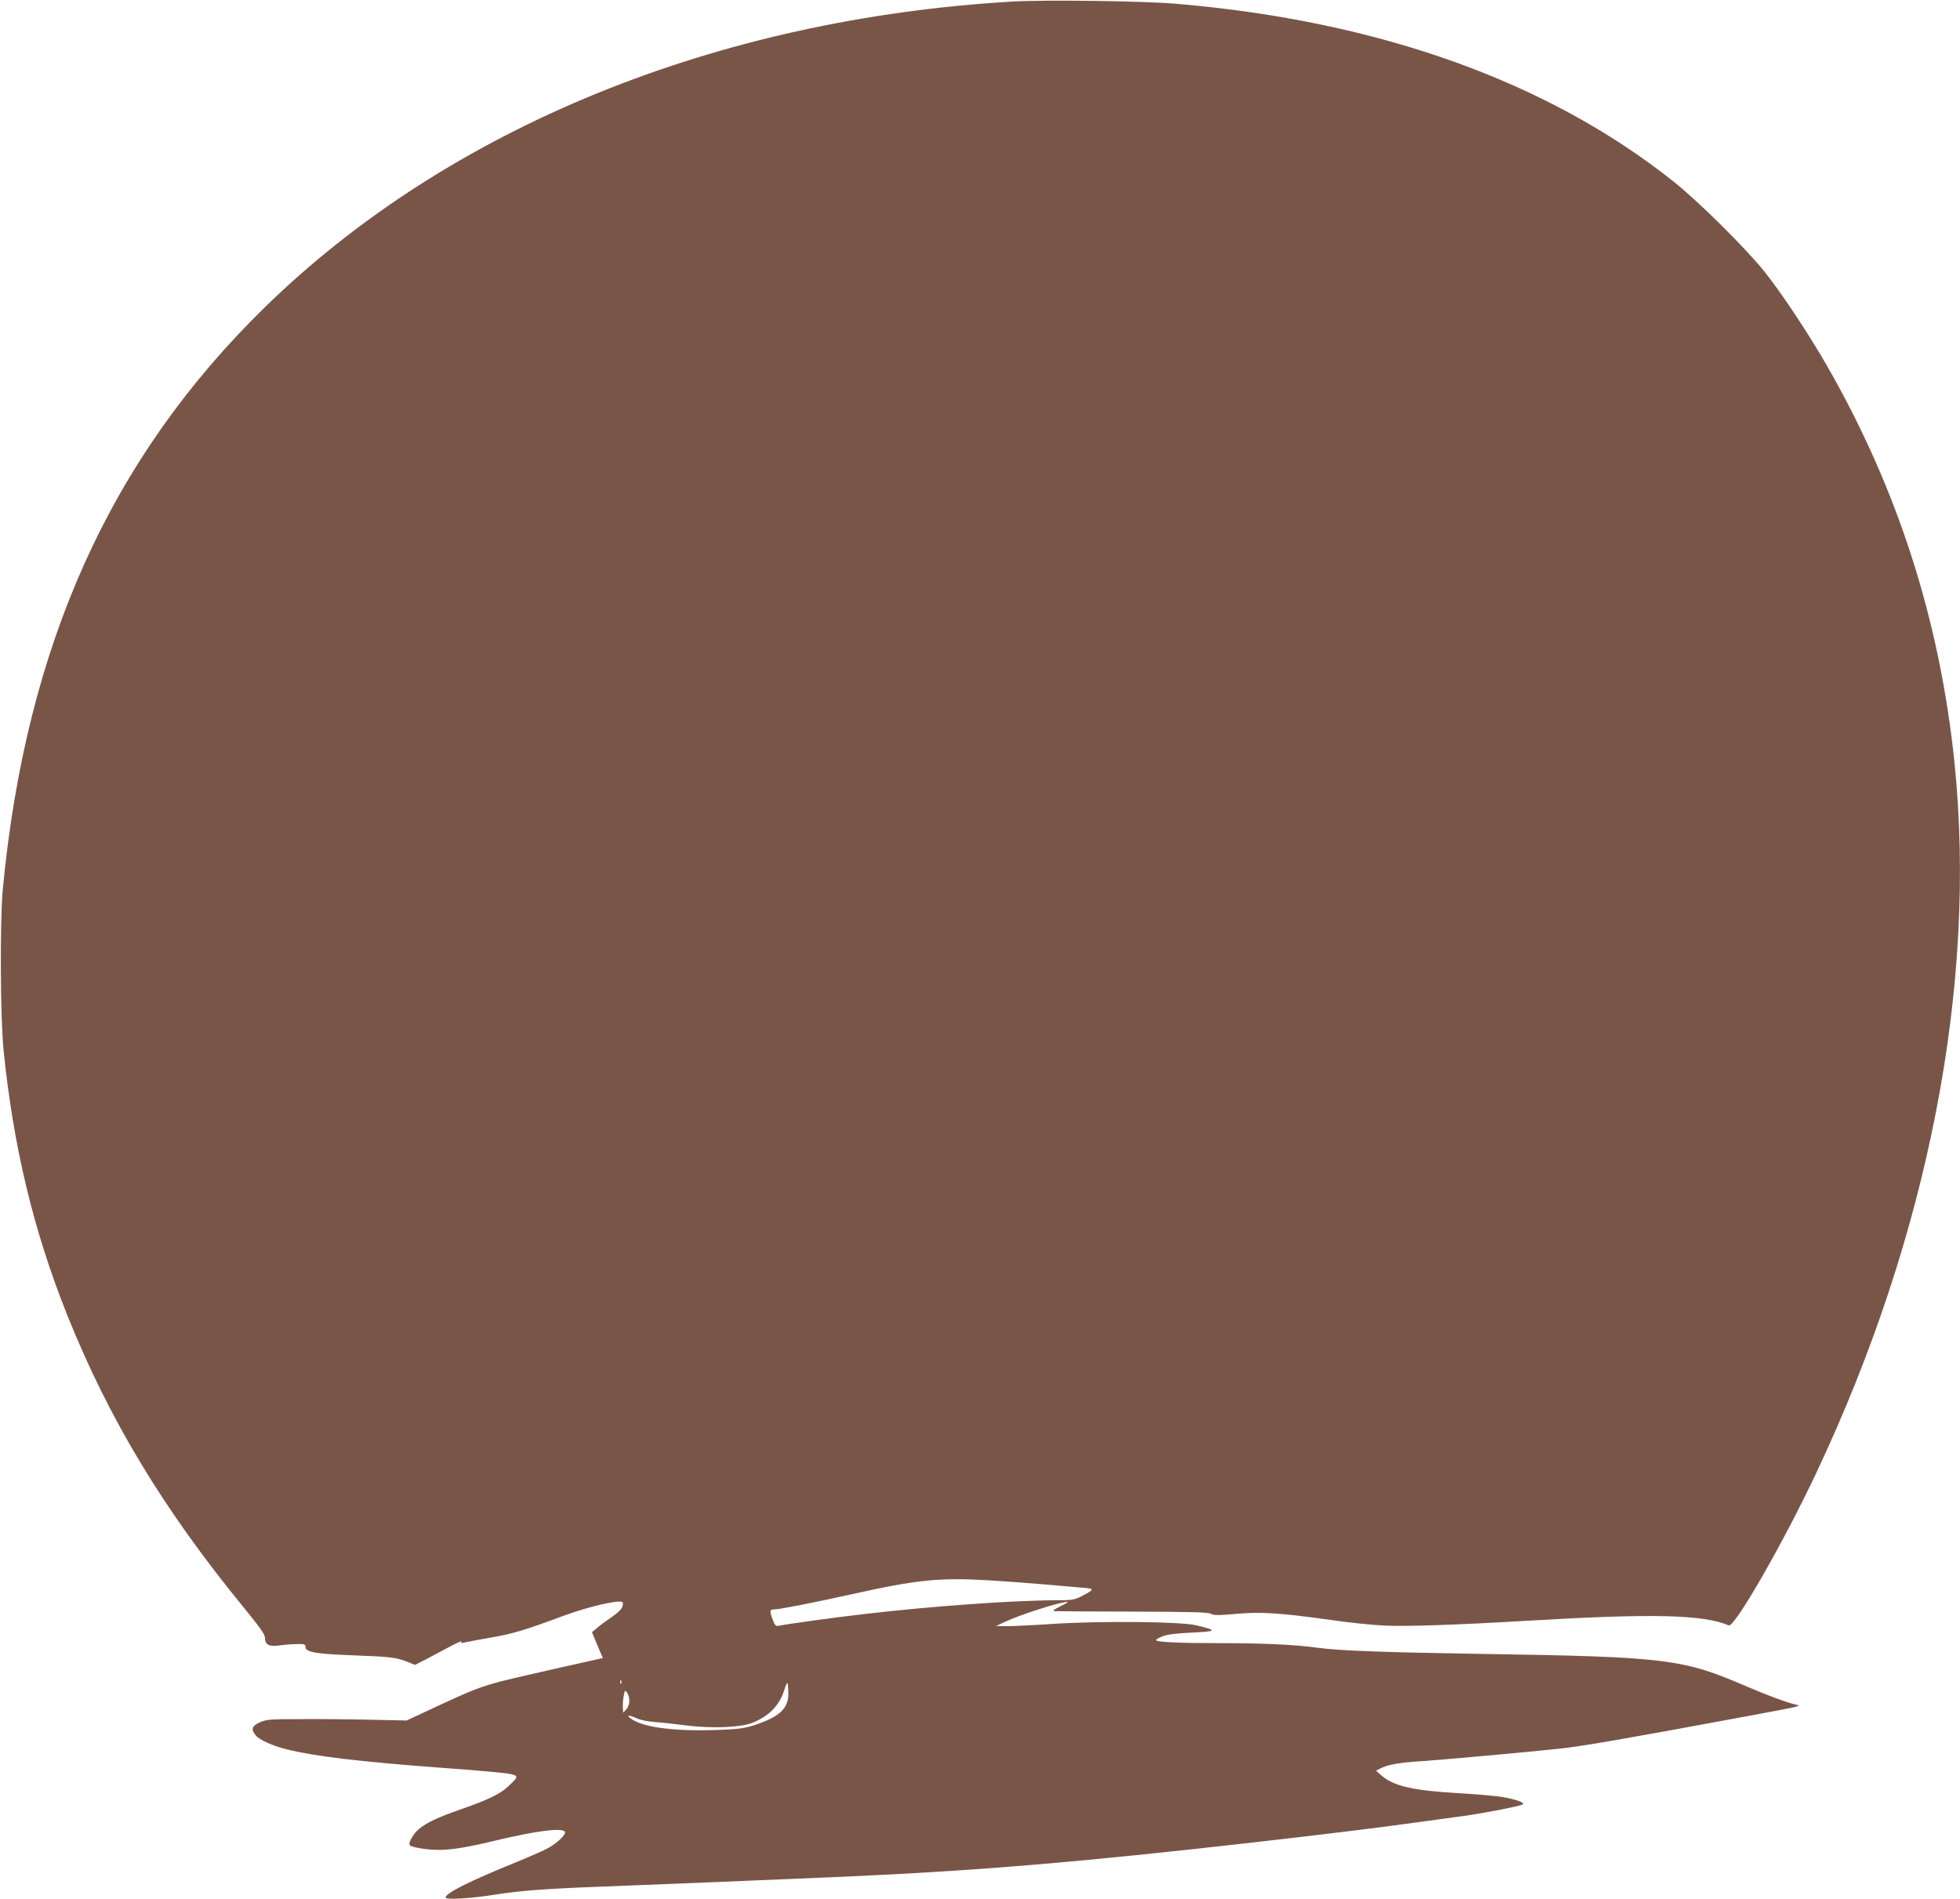 <?xml version="1.0" standalone="no"?>
<!DOCTYPE svg PUBLIC "-//W3C//DTD SVG 20010904//EN"
 "http://www.w3.org/TR/2001/REC-SVG-20010904/DTD/svg10.dtd">
<svg version="1.0" xmlns="http://www.w3.org/2000/svg"
 width="1280pt" height="1240pt" viewBox="0 0 1280 1240"
 preserveAspectRatio="xMidYMid meet">
<g transform="translate(0,1240) scale(0.1,-0.1)"
fill="#795548" stroke="none">
<path d="M6615 12390 c-1940 -113 -3685 -825 -4884 -1995 -1011 -987 -1562
-2209 -1713 -3805 -19 -205 -16 -832 5 -1045 64 -634 196 -1182 417 -1735 273
-680 628 -1268 1154 -1910 98 -120 136 -172 136 -192 0 -48 25 -62 94 -53 34
5 86 9 116 9 48 1 55 -1 55 -19 0 -34 70 -46 325 -55 236 -9 269 -13 348 -45
l42 -17 73 37 c39 21 110 58 156 83 46 25 81 39 76 32 -6 -10 -3 -12 16 -6 13
3 91 18 172 32 149 26 219 47 481 144 171 63 378 109 383 85 6 -28 -14 -54
-70 -93 -34 -23 -78 -55 -96 -71 l-35 -29 35 -85 36 -84 -101 -23 c-56 -12
-229 -51 -386 -87 -304 -70 -314 -73 -685 -247 l-110 -51 -235 5 c-129 3 -334
5 -455 4 -203 0 -224 -2 -268 -21 -53 -24 -59 -45 -27 -85 22 -29 114 -70 205
-92 188 -46 473 -80 1025 -121 190 -14 375 -30 412 -36 79 -13 79 -18 5 -86
-53 -49 -128 -85 -307 -148 -151 -53 -218 -84 -271 -126 -39 -31 -76 -96 -62
-109 15 -14 113 -30 187 -30 88 0 190 17 389 65 265 63 437 83 437 49 0 -20
-50 -67 -105 -99 -23 -14 -118 -56 -211 -94 -310 -126 -464 -203 -464 -232 0
-16 171 -6 330 20 152 24 329 38 685 51 394 15 1076 43 1585 65 863 38 1546
95 2695 226 455 52 791 93 1050 129 83 11 218 30 300 41 139 19 368 64 389 76
17 11 -43 33 -131 48 -48 8 -175 19 -282 25 -299 17 -428 46 -507 114 l-38 33
29 15 c52 26 120 38 277 48 145 10 677 58 893 81 147 16 394 58 1235 214 323
60 348 65 315 72 -57 12 -196 63 -330 121 -416 180 -523 193 -1735 212 -634
10 -926 21 -1065 40 -138 20 -354 30 -626 30 -281 0 -429 7 -429 20 0 4 19 16
43 25 30 12 86 19 192 24 165 8 168 14 25 48 -101 24 -619 29 -932 9 -136 -9
-275 -16 -310 -15 l-63 1 60 28 c94 45 360 130 406 130 8 0 -13 -13 -46 -29
-40 -20 -53 -30 -40 -32 11 -1 241 -2 510 -3 383 -1 495 -4 513 -14 18 -11 48
-11 162 -1 162 15 290 7 625 -40 116 -17 271 -33 345 -36 137 -7 468 4 910 30
839 50 1169 43 1340 -29 38 -15 359 544 573 999 730 1548 1048 3181 902 4625
-95 934 -370 1792 -831 2597 -121 211 -296 475 -410 618 -121 152 -432 460
-594 589 -822 654 -1927 1049 -3245 1161 -214 19 -855 27 -1070 15z m-150
-10310 c94 -6 247 -17 340 -25 94 -8 208 -18 254 -22 94 -7 94 -10 -1 -59 -42
-21 -61 -24 -160 -24 -281 0 -823 -39 -1263 -91 -169 -19 -496 -64 -546 -75
-23 -4 -28 0 -42 38 -22 58 -21 68 6 68 35 0 264 45 507 99 435 97 573 110
905 91z m-2408 -672 c-3 -8 -6 -5 -6 6 -1 11 2 17 5 13 3 -3 4 -12 1 -19z
m1073 -147 c-25 -50 -91 -90 -205 -127 -67 -21 -105 -26 -245 -31 -267 -9
-464 15 -549 67 -46 29 -32 36 23 11 28 -13 76 -23 123 -26 43 -3 133 -13 201
-22 167 -21 355 -14 433 16 107 41 180 115 209 210 21 66 25 66 28 4 2 -47 -2
-72 -18 -102z m-1020 32 c0 -20 -8 -43 -20 -55 l-20 -22 -2 25 c-2 32 1 69 8
99 5 24 6 24 20 6 8 -11 14 -35 14 -53z"/>
</g>
</svg>
